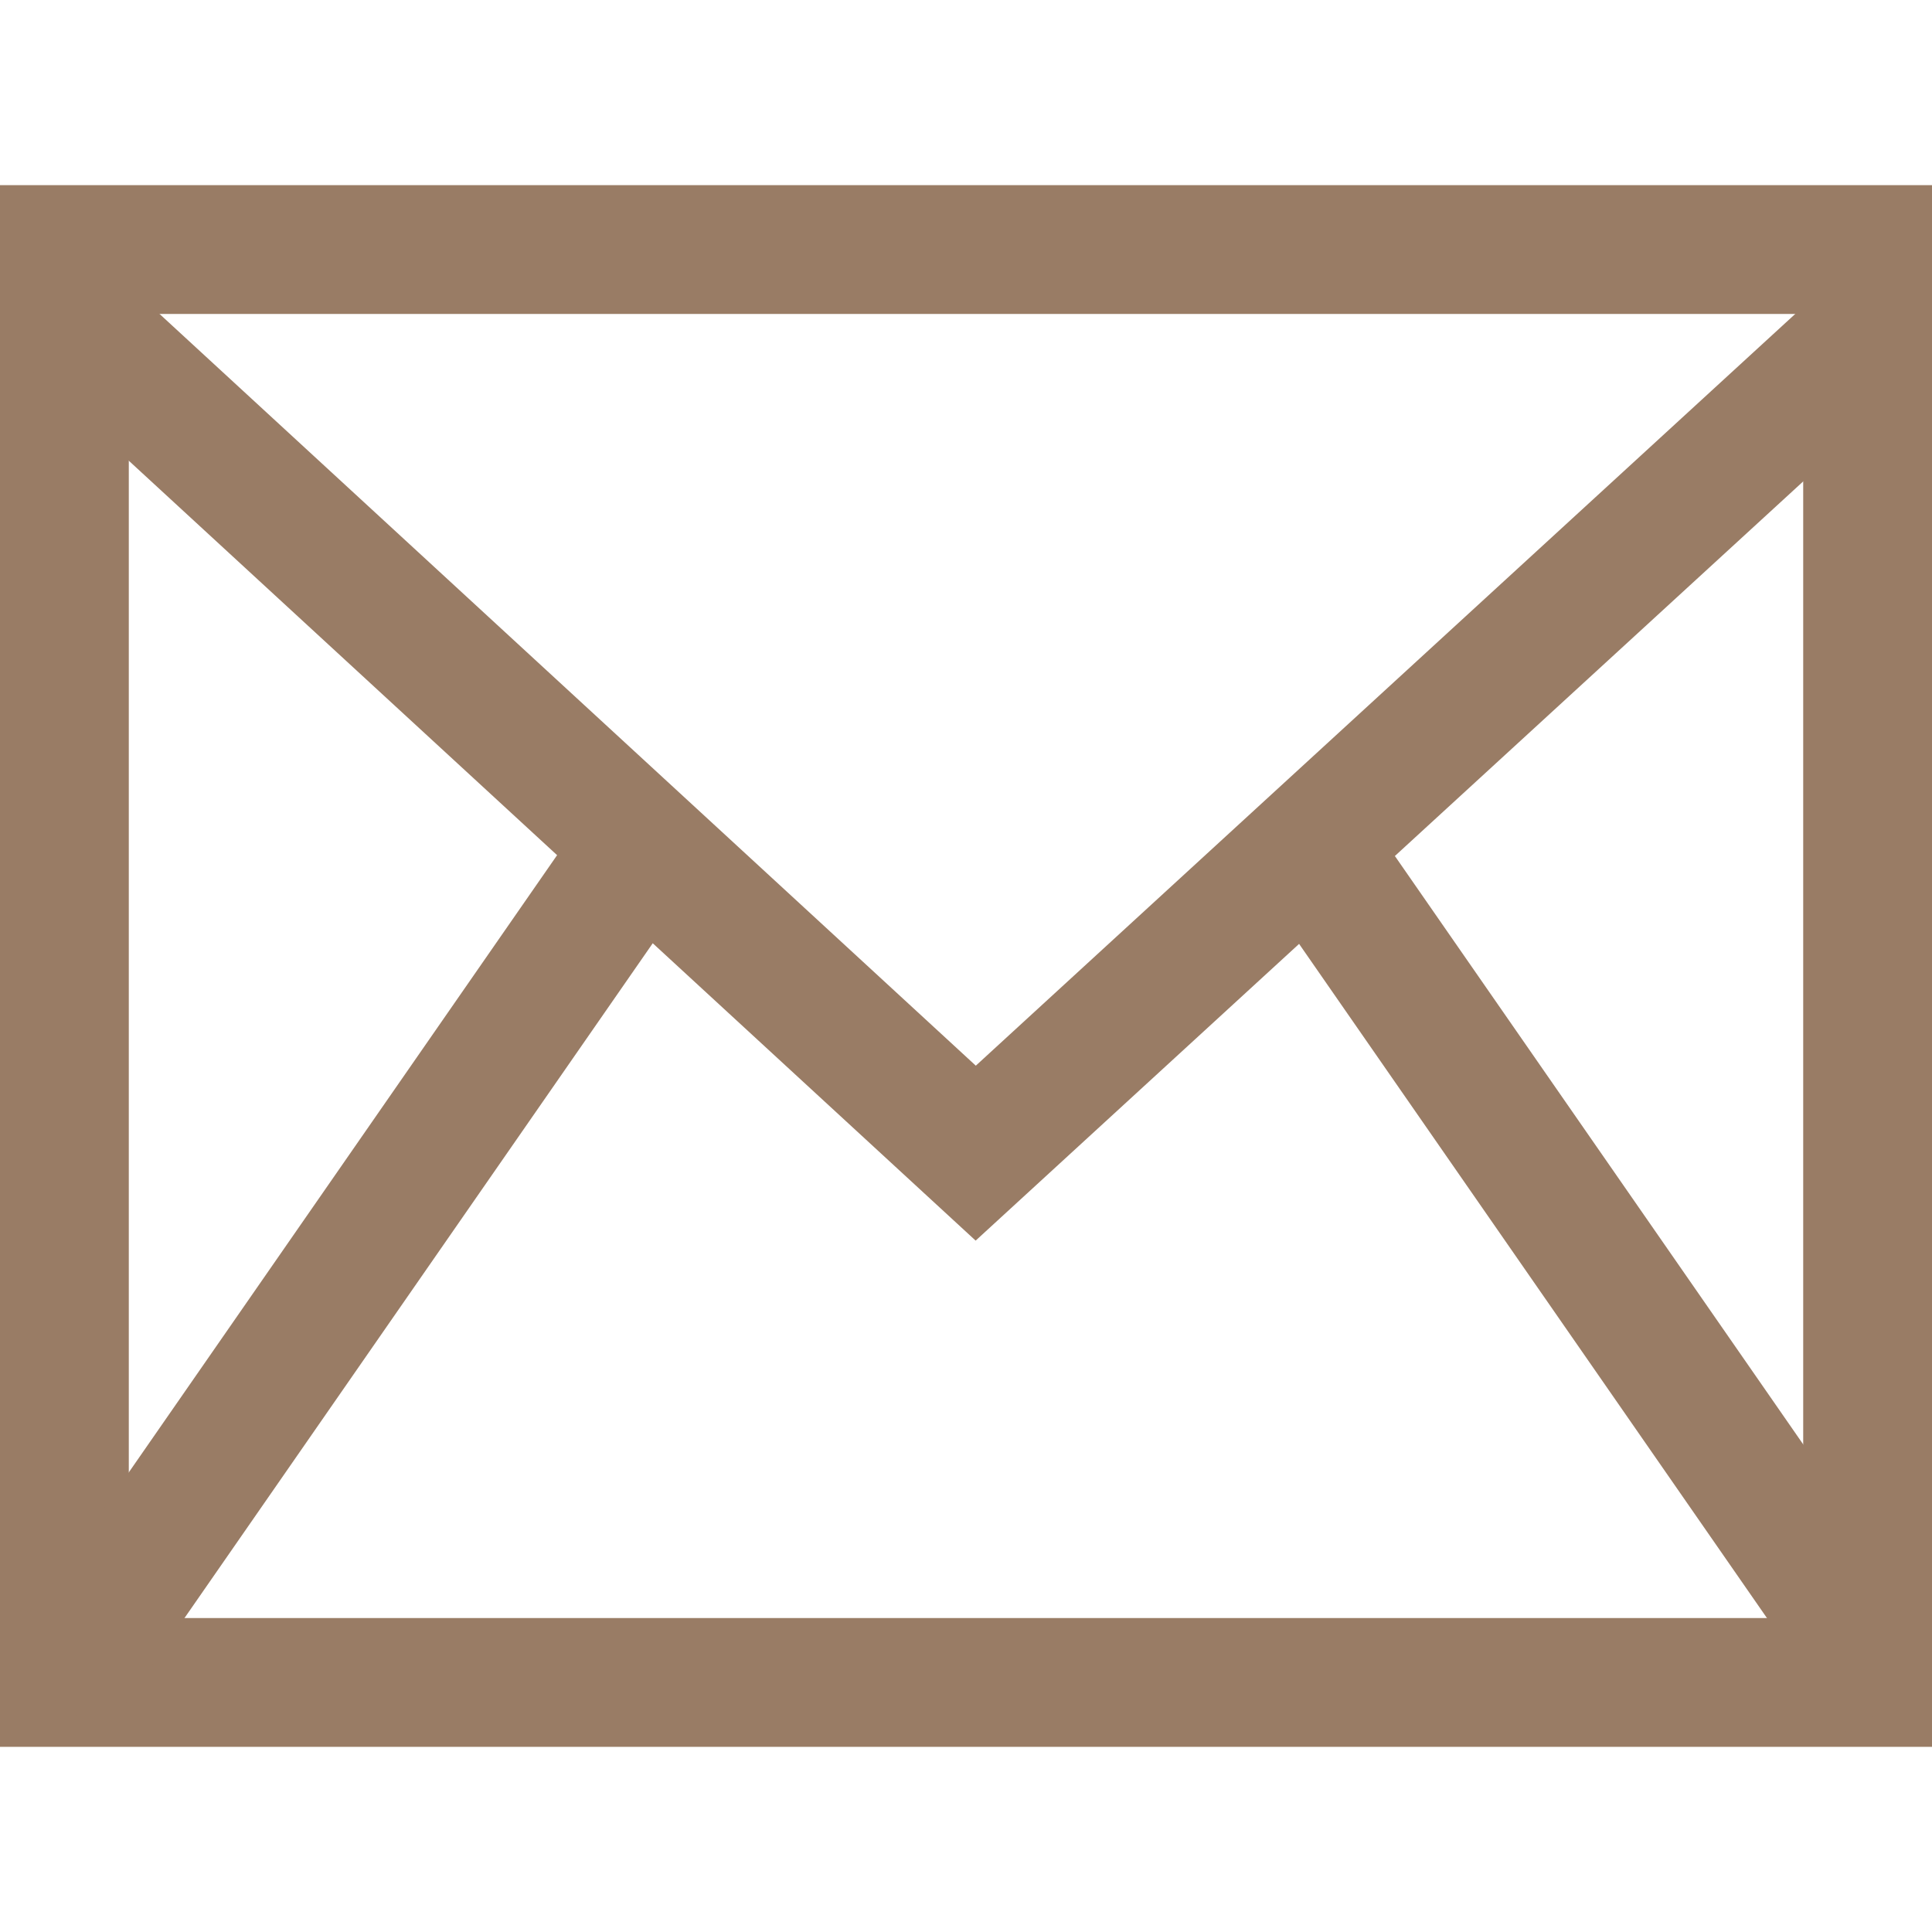 <?xml version="1.0" encoding="UTF-8"?> <!-- Generator: Adobe Illustrator 17.0.0, SVG Export Plug-In . SVG Version: 6.00 Build 0) --> <svg xmlns="http://www.w3.org/2000/svg" xmlns:xlink="http://www.w3.org/1999/xlink" id="Слой_1" x="0px" y="0px" width="30px" height="30px" viewBox="0 0 30 30" xml:space="preserve"> <g> <path fill="#997C65" d="M28,4.875v20.25H2V4.875H28 M30,2.875H0v24.25h30V2.875L30,2.875z"></path> </g> <polyline fill="none" stroke="#997C65" stroke-width="2" stroke-miterlimit="10" points="29.219,5 15.151,17.906 0.781,4.672 "></polyline> <line fill="none" stroke="#997C65" stroke-width="2" stroke-miterlimit="10" x1="9.656" y1="13.584" x2="0.792" y2="26.358"></line> <line fill="none" stroke="#997C65" stroke-width="2" stroke-miterlimit="10" x1="20.645" y1="13.584" x2="29.51" y2="26.358"></line> </svg> 